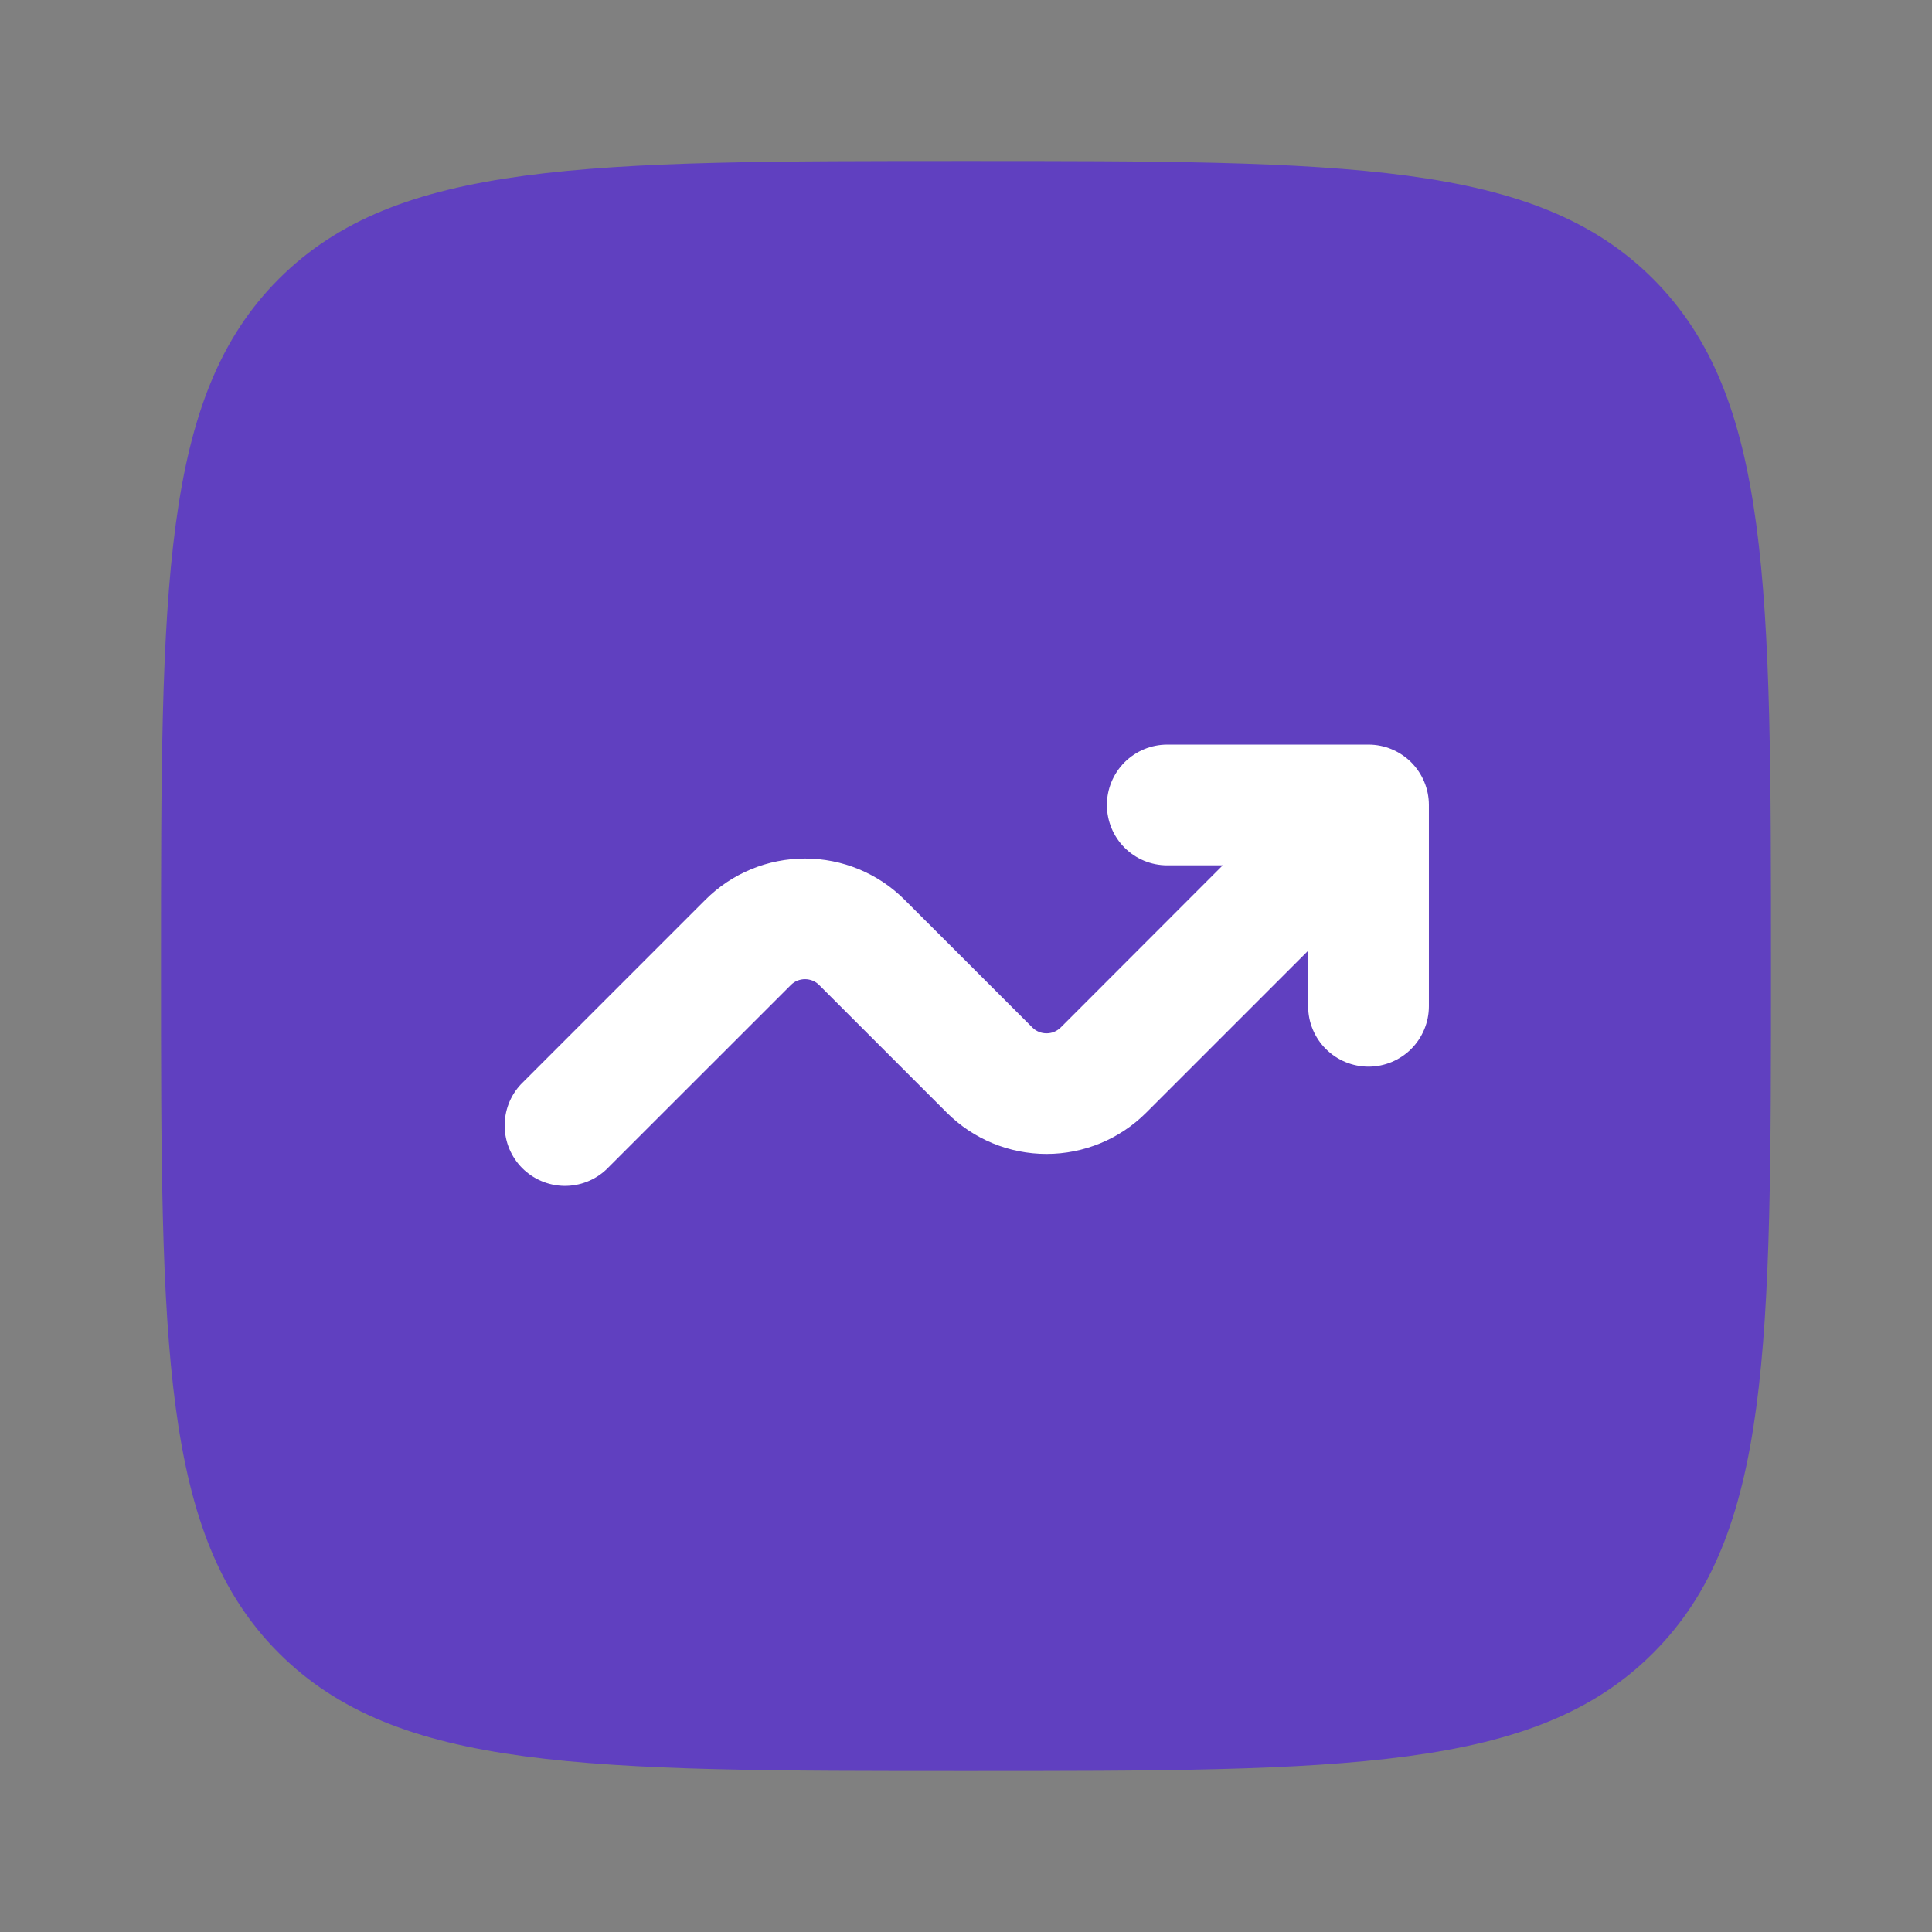 <svg width="32" height="32" viewBox="0 0 32 32" fill="none" xmlns="http://www.w3.org/2000/svg">
<rect x="0" y="0" width="32" height="32" fill="#808080" stroke="none"/>
<path opacity="0.5" d="M2.667 16C2.667 9.715 2.667 6.572 4.619 4.619C6.573 2.667 9.714 2.667 16 2.667C22.285 2.667 25.428 2.667 27.38 4.619C29.333 6.573 29.333 9.715 29.333 16C29.333 22.285 29.333 25.428 27.38 27.38C25.429 29.333 22.285 29.333 16 29.333C9.714 29.333 6.572 29.333 4.619 27.38C2.667 25.429 2.667 22.285 2.667 16Z" fill="#4000FF"/>
<path d="M19.334 14.333C19.068 14.333 18.814 14.228 18.626 14.04C18.439 13.853 18.334 13.598 18.334 13.333C18.334 13.068 18.439 12.814 18.626 12.626C18.814 12.439 19.068 12.333 19.334 12.333H22.667C22.932 12.333 23.186 12.439 23.374 12.626C23.561 12.814 23.667 13.068 23.667 13.333V16.667C23.667 16.932 23.561 17.186 23.374 17.374C23.186 17.561 22.932 17.667 22.667 17.667C22.402 17.667 22.147 17.561 21.96 17.374C21.772 17.186 21.667 16.932 21.667 16.667V15.747L18.983 18.431C18.545 18.868 17.952 19.113 17.334 19.113C16.715 19.113 16.122 18.868 15.684 18.431L13.569 16.316C13.539 16.285 13.502 16.26 13.461 16.243C13.421 16.227 13.377 16.218 13.334 16.218C13.29 16.218 13.246 16.227 13.206 16.243C13.165 16.26 13.128 16.285 13.098 16.316L10.04 19.373C9.851 19.55 9.6 19.646 9.341 19.642C9.082 19.637 8.835 19.532 8.651 19.349C8.468 19.166 8.363 18.918 8.359 18.659C8.354 18.4 8.45 18.149 8.627 17.96L11.684 14.903C12.122 14.465 12.715 14.22 13.334 14.22C13.952 14.22 14.545 14.465 14.983 14.903L17.098 17.017C17.128 17.048 17.165 17.073 17.206 17.09C17.246 17.107 17.29 17.115 17.334 17.115C17.377 17.115 17.421 17.107 17.461 17.09C17.502 17.073 17.538 17.048 17.57 17.017L20.252 14.333H19.334Z" fill="white"/>
</svg>
